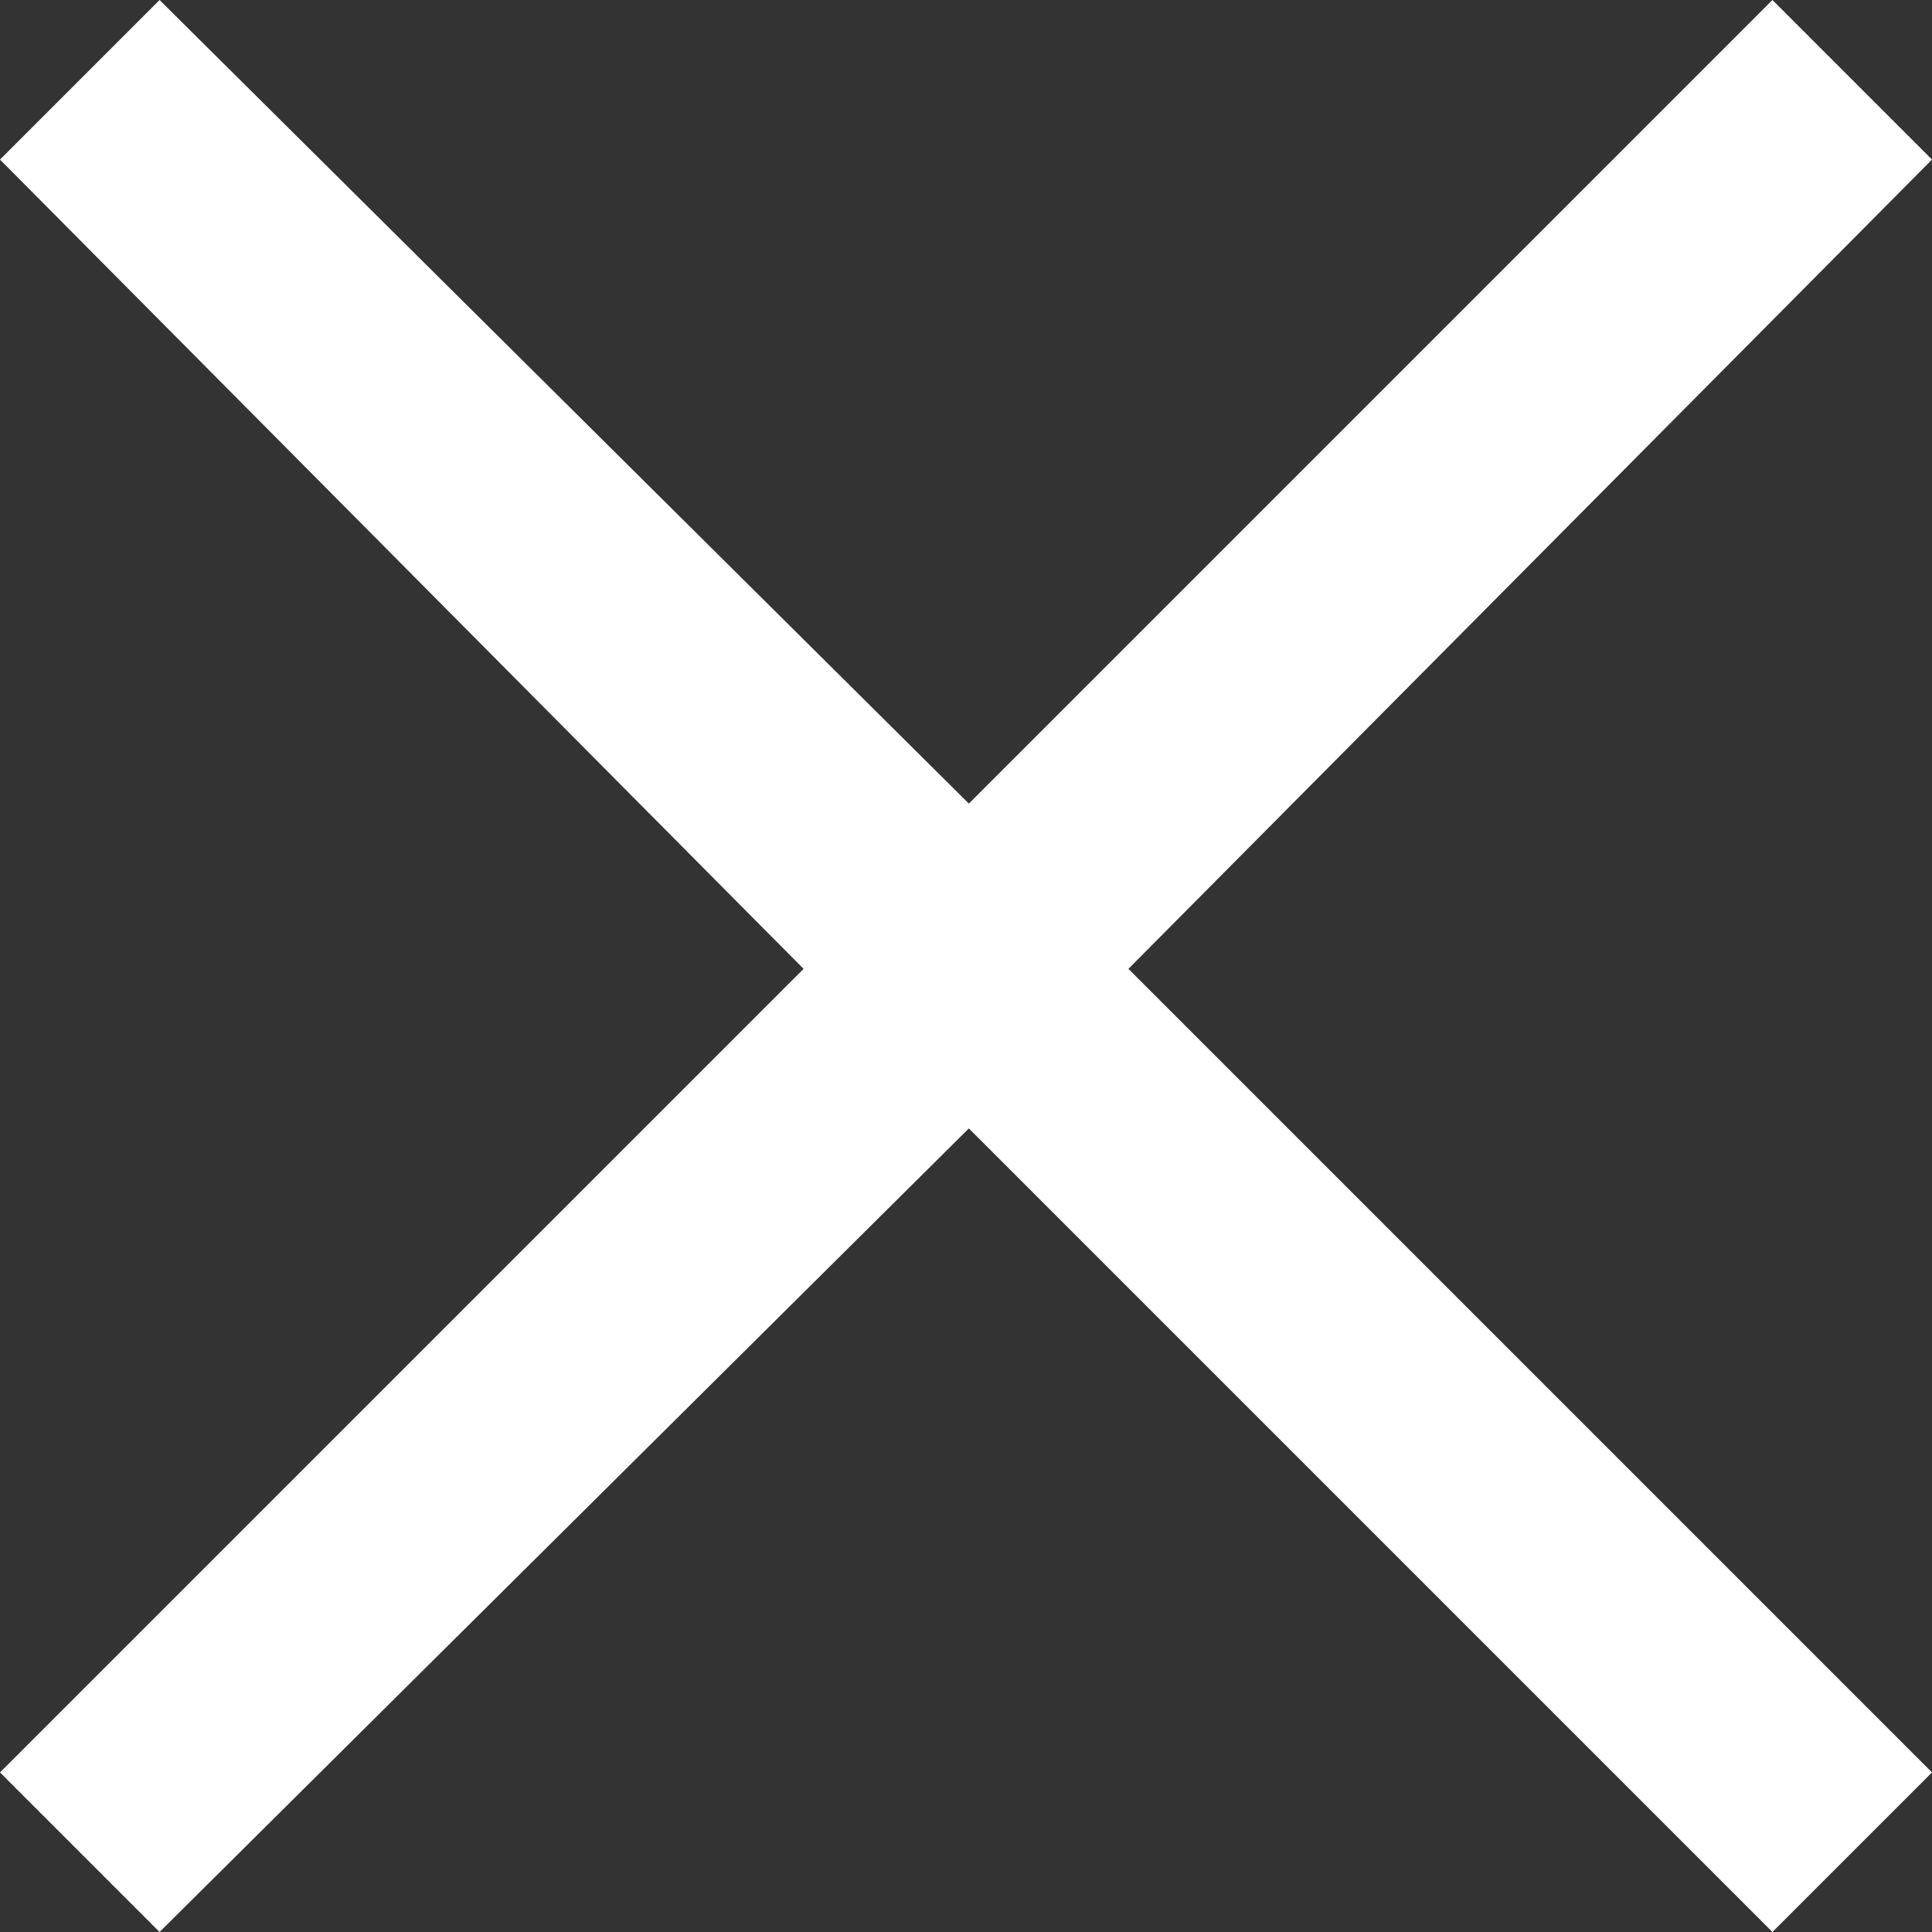 <?xml version="1.0" encoding="utf-8"?>
<!-- Generator: Adobe Illustrator 24.2.1, SVG Export Plug-In . SVG Version: 6.00 Build 0)  -->
<svg version="1.1" id="Layer_1" xmlns="http://www.w3.org/2000/svg" xmlns:xlink="http://www.w3.org/1999/xlink" x="0px" y="0px"
	 viewBox="0 0 33.9 33.9" style="enable-background:new 0 0 33.9 33.9;" xml:space="preserve">
<rect x="0" y="0" width="33.9" height="33.9" fill="#333333" stroke="none"/>
<style type="text/css">
	.st0{fill-rule:evenodd;clip-rule:evenodd;fill:#fff;}
</style>
<polygon class="st0" points="31.1,0 33.9,2.8 19.8,17 33.9,31.1 31.1,33.9 17,19.8 2.8,33.9 0,31.1 14.1,17 0,2.8 2.8,0 17,14.1 "/>
</svg>
